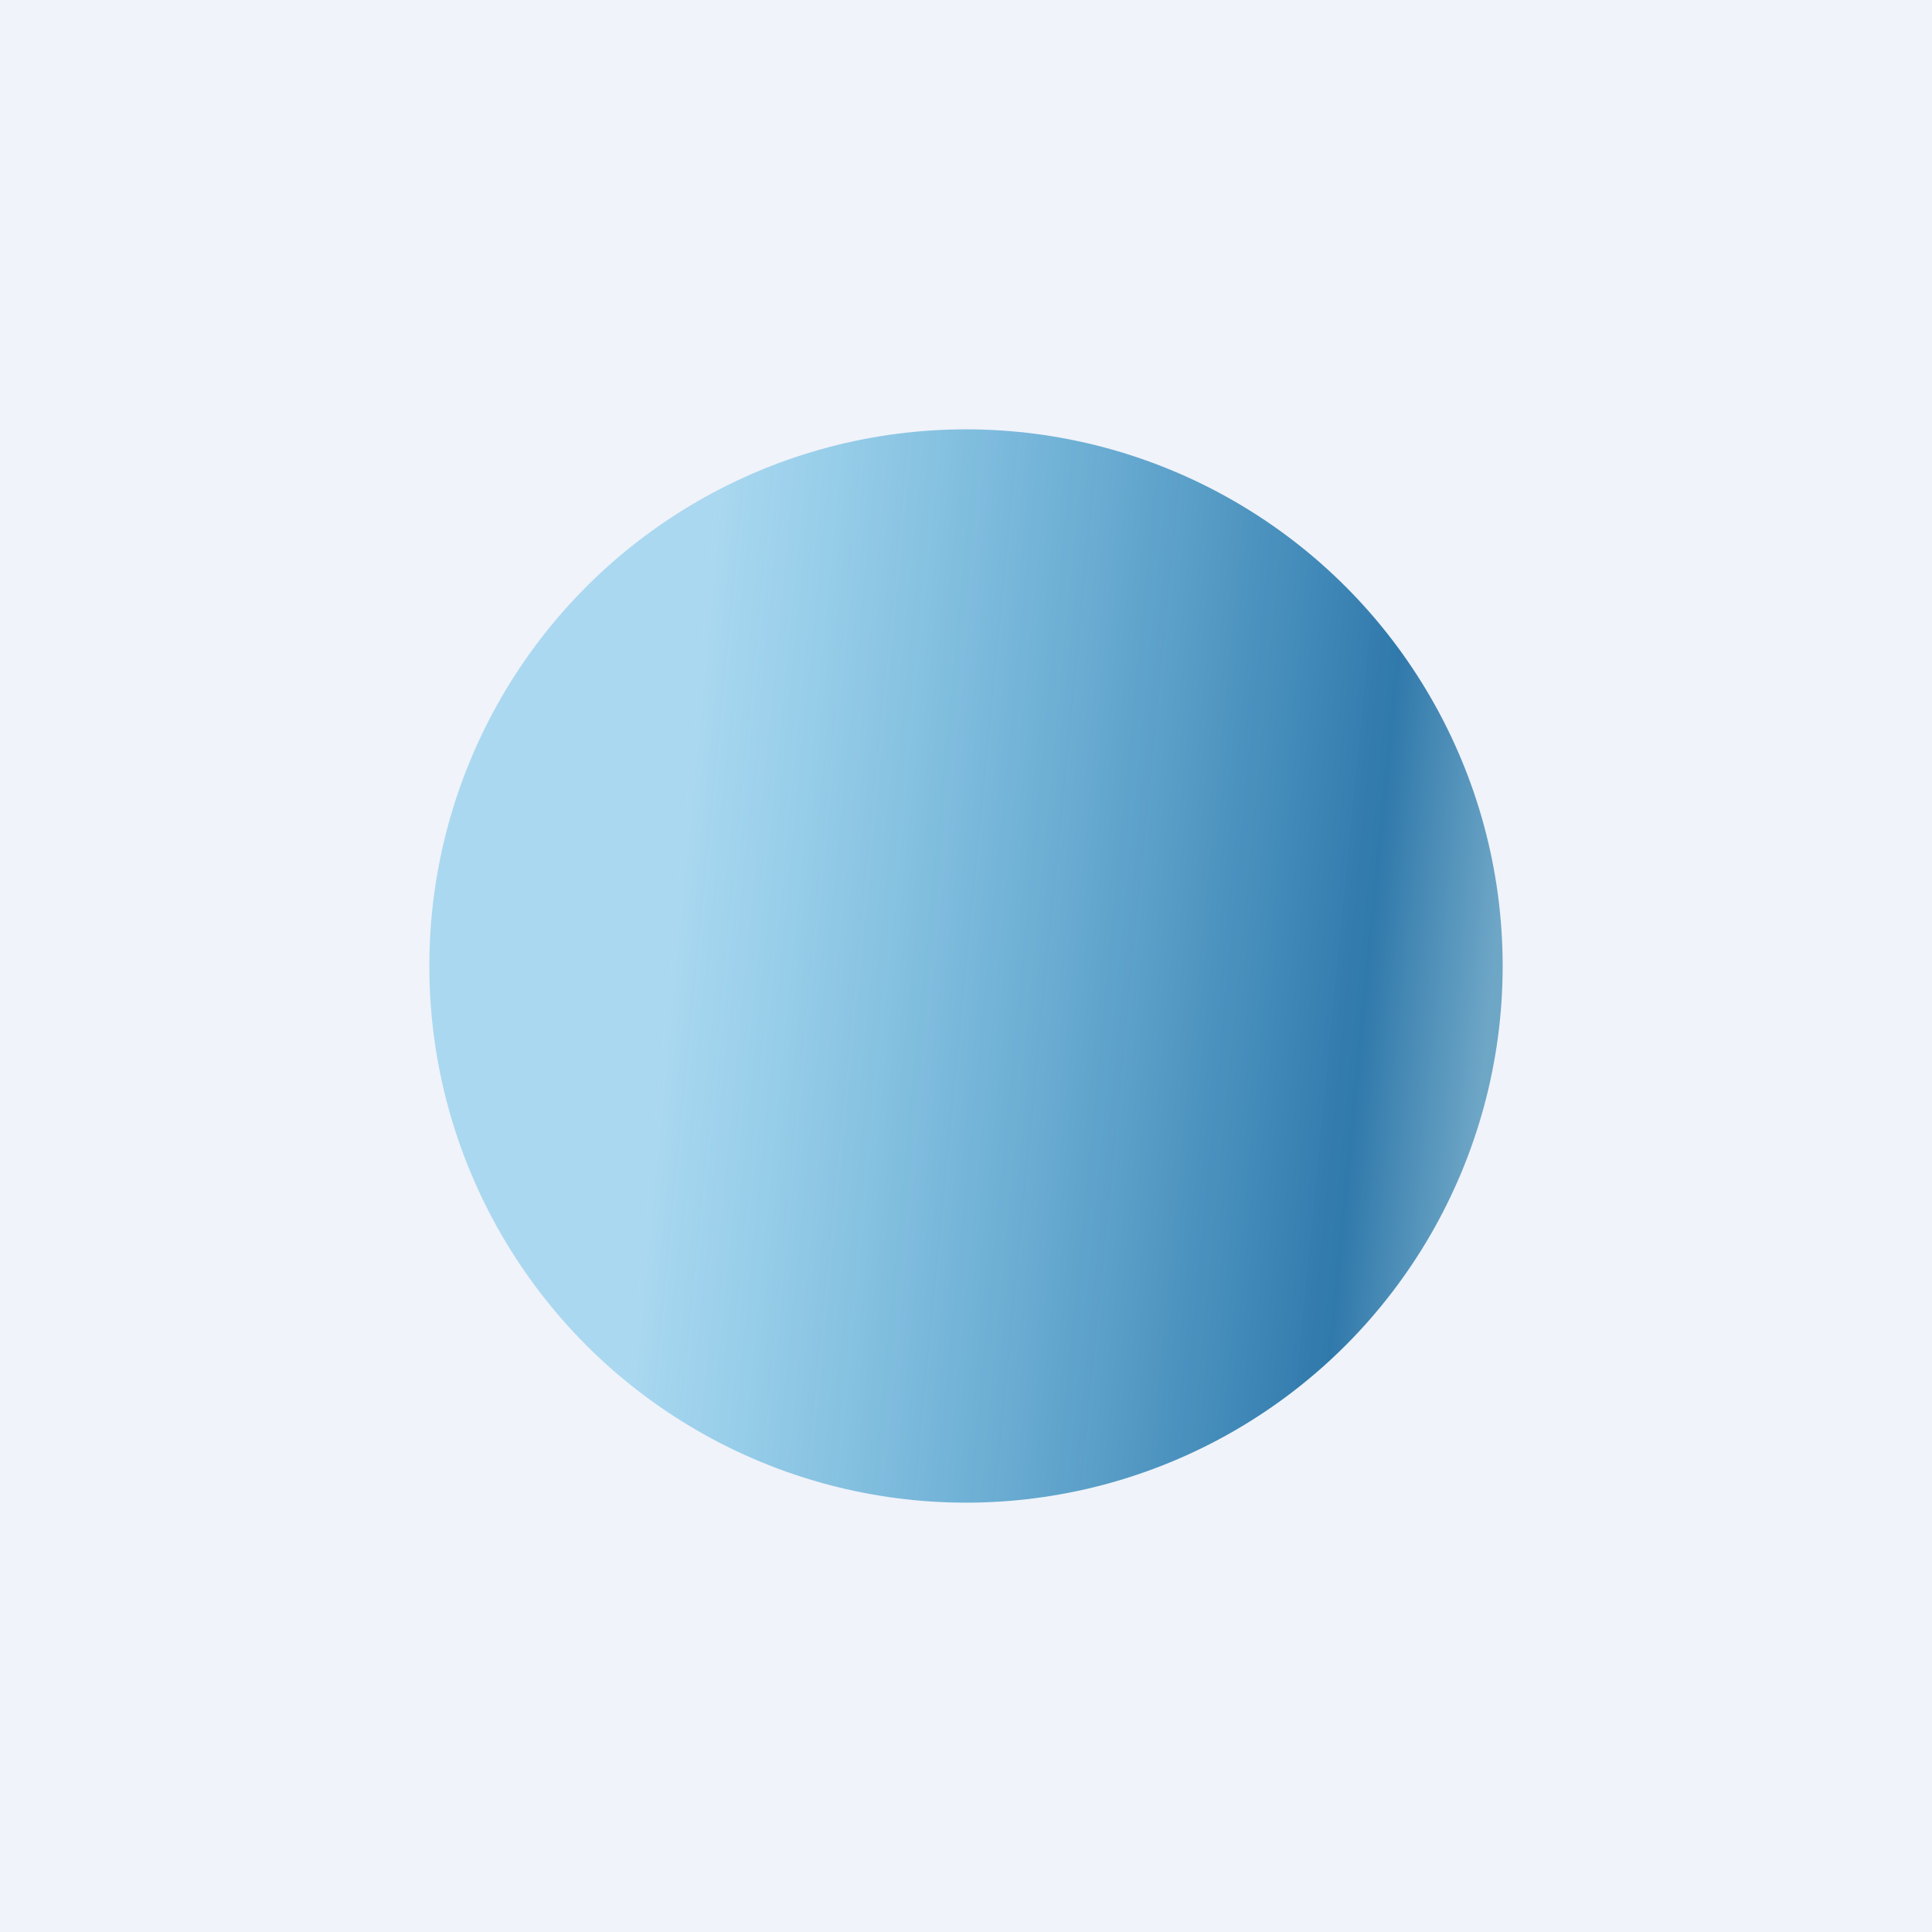 <!-- by TradingView --><svg width="18" height="18" viewBox="0 0 18 18" xmlns="http://www.w3.org/2000/svg"><path fill="#F0F3FA" d="M0 0h18v18H0z"/><circle opacity=".8" cx="9" cy="9" r="5" fill="url(#apawfn4kr)"/><defs><linearGradient id="apawfn4kr" x1="5.12" y1="7.26" x2="14" y2="8.13" gradientUnits="userSpaceOnUse"><stop offset=".14" stop-color="#16A0DA" stop-opacity=".4"/><stop offset=".87" stop-color="#005A97"/><stop offset="1" stop-color="#4D92B9"/></linearGradient></defs></svg>